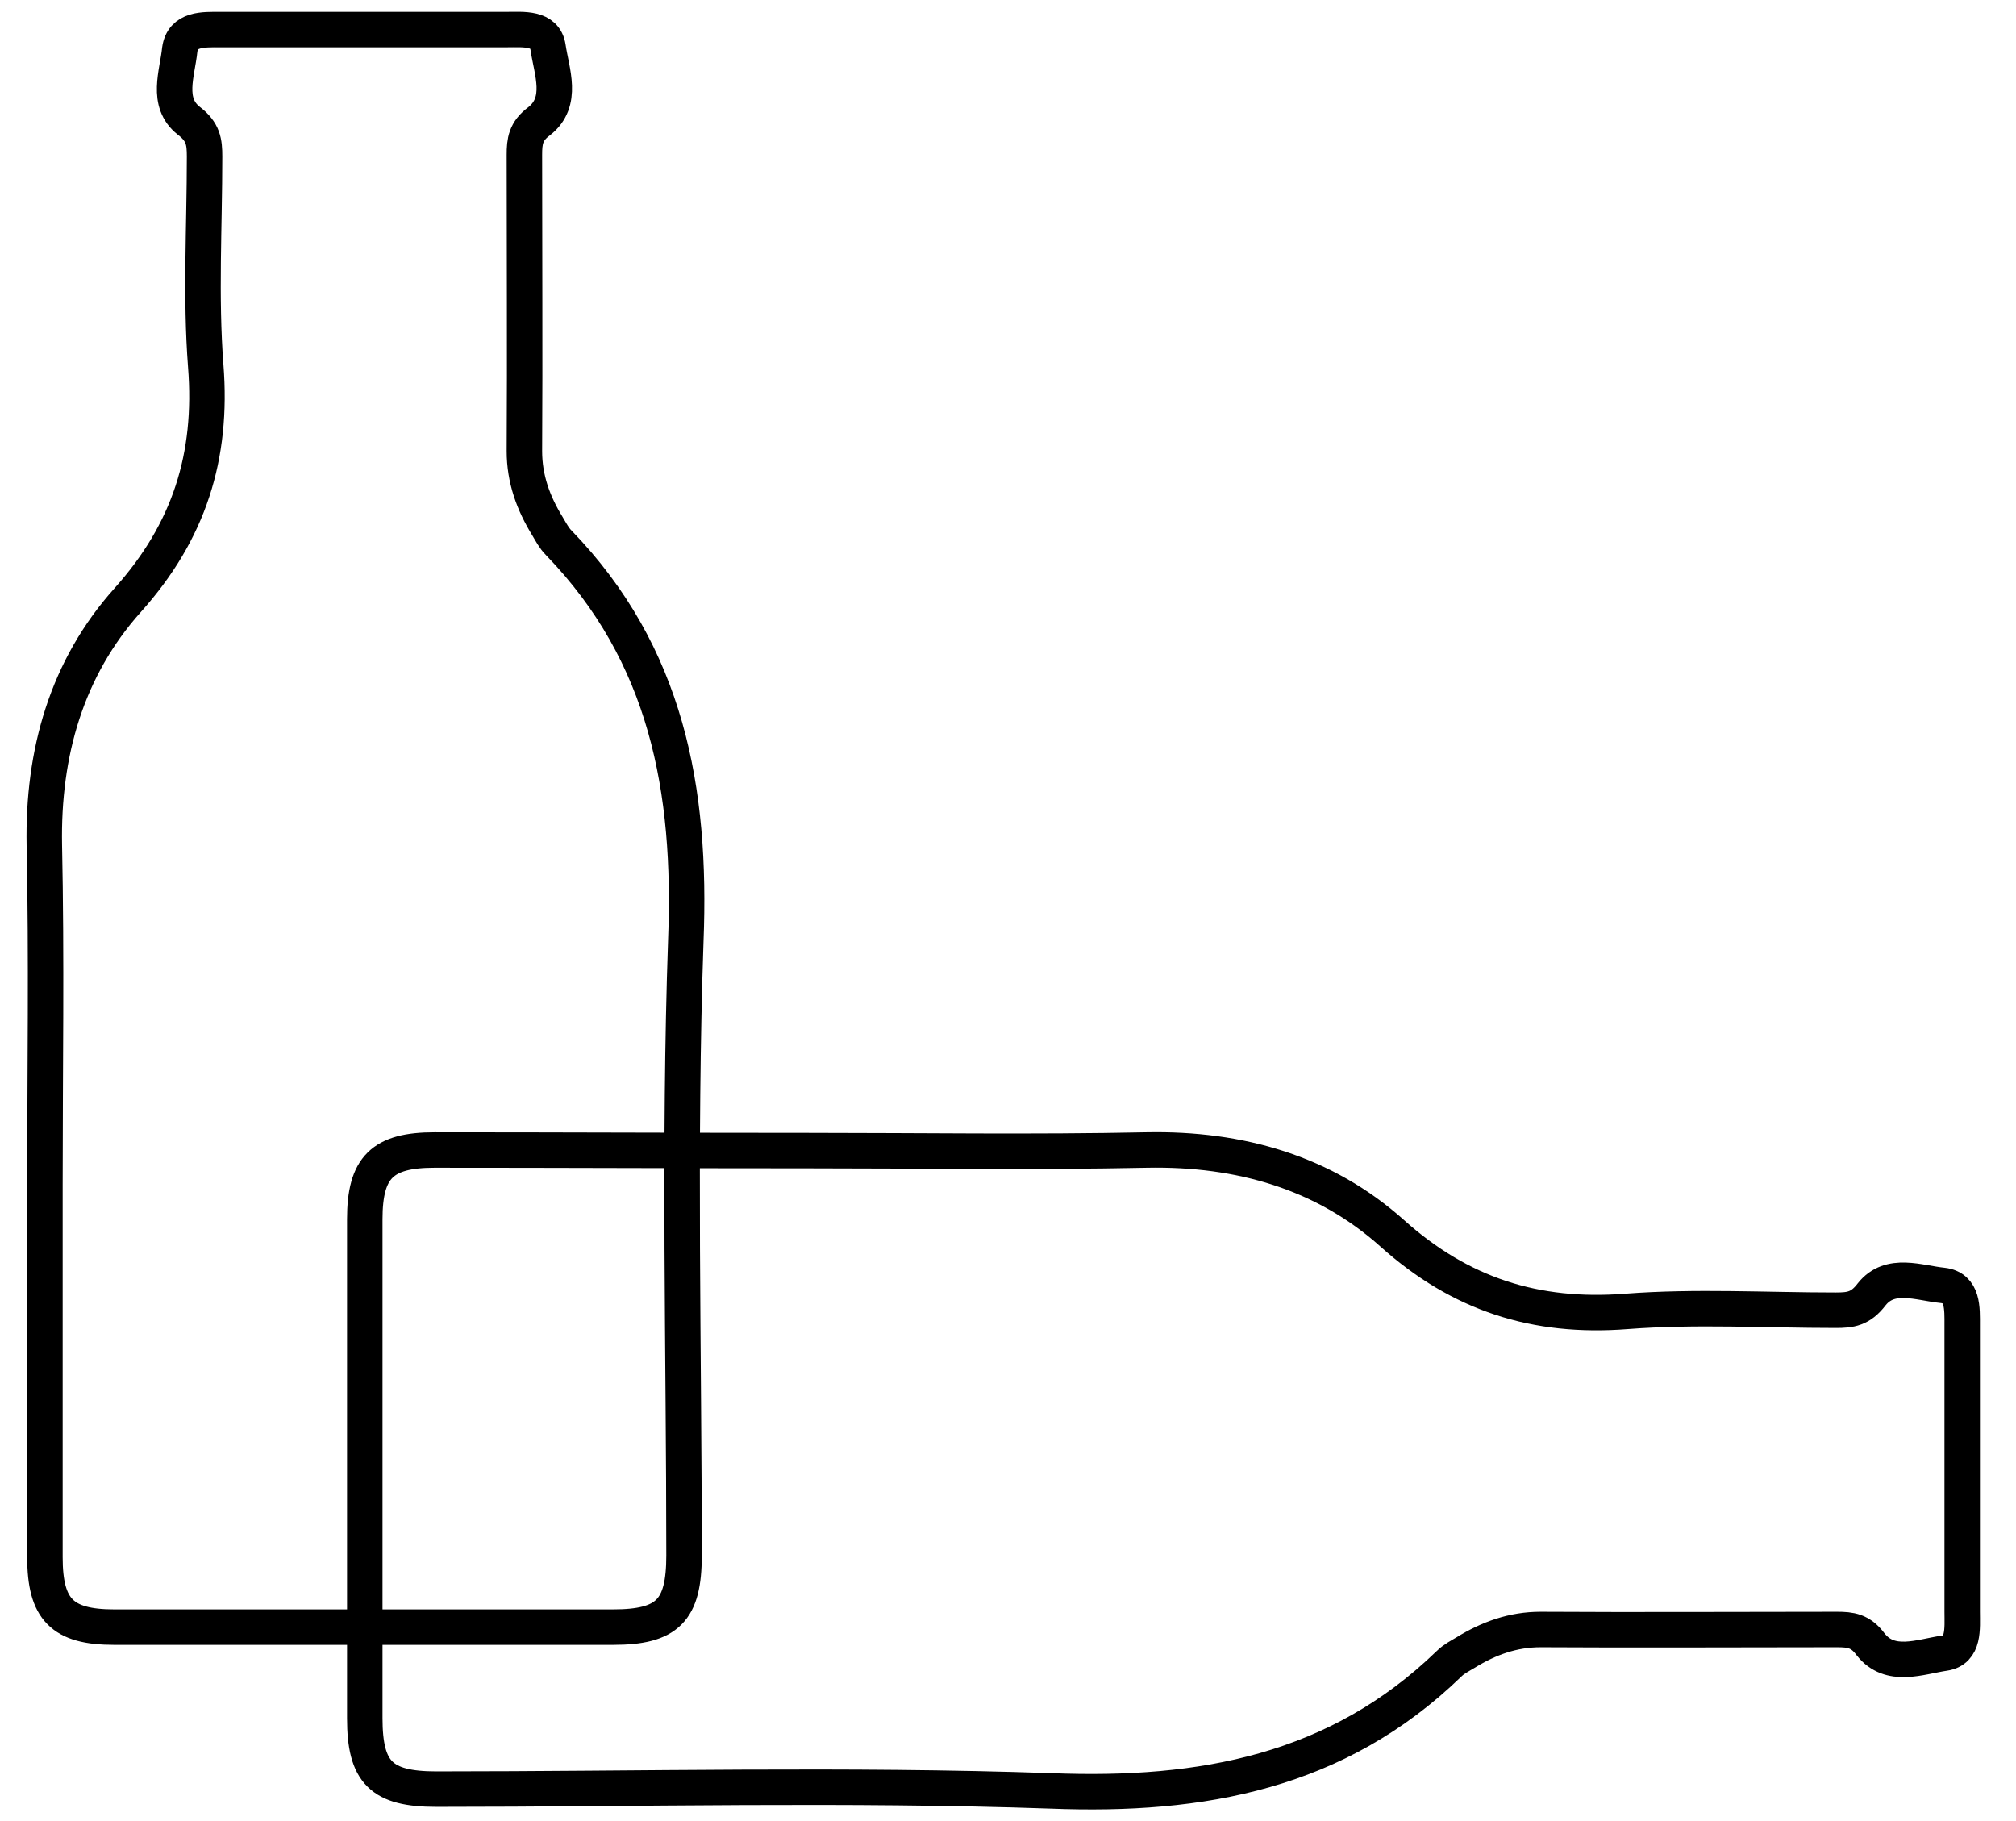 <?xml version="1.0" encoding="utf-8"?>
<!-- Generator: Adobe Illustrator 23.0.1, SVG Export Plug-In . SVG Version: 6.00 Build 0)  -->
<svg version="1.1" id="Layer_1" xmlns="http://www.w3.org/2000/svg" xmlns:xlink="http://www.w3.org/1999/xlink" x="0px" y="0px"
	 viewBox="0 0 341 308" style="enable-background:new 0 0 341 308;" xml:space="preserve">
<style type="text/css">
	.st0{fill:none;stroke:#000000;stroke-width:6;}
</style>
<path class="st0" d="M7.6,200.4c0-19.1,0.3-38.3-0.1-57.4c-0.3-15.7,3.8-30,14.1-41.5C32,89.9,36,77.2,34.8,61.9
	c-0.9-11.7-0.2-23.6-0.2-35.4c0-2.5-0.2-4.2-2.7-6.1c-3.9-3.1-1.9-8-1.5-12C30.9,4.8,34.4,5,37.3,5c16.1,0,32.3,0,48.4,0
	c2.8,0,6.5-0.4,7,3c0.6,4.1,2.7,9.2-1.5,12.5c-2.3,1.7-2.5,3.4-2.5,5.7c0,16.7,0.1,33.4,0,50.1c0,4.7,1.5,8.8,3.9,12.7
	c0.6,1,1.1,2,1.9,2.8c18.3,18.9,22.5,41.8,21.5,67.3c-1.2,34.6-0.3,69.4-0.3,104c0,9.3-2.8,12.1-12,12.1c-28.1,0-56.3,0-84.4,0
	c-8.8,0-11.7-3-11.7-11.8C7.6,242.3,7.6,221.4,7.6,200.4z"/>
<path class="st0" d="M136.6,194.6c19.1,0,38.3,0.3,57.4-0.1c15.7-0.3,30,3.8,41.5,14.1c11.5,10.3,24.2,14.4,39.6,13.2
	c11.7-0.9,23.6-0.2,35.4-0.2c2.5,0,4.2-0.2,6.1-2.7c3.1-3.9,8-1.9,12-1.5c3.5,0.4,3.3,3.9,3.3,6.8c0,16.1,0,32.3,0,48.4
	c0,2.8,0.4,6.5-3,7c-4.1,0.6-9.2,2.7-12.5-1.5c-1.7-2.3-3.4-2.5-5.7-2.5c-16.7,0-33.4,0.1-50.1,0c-4.7,0-8.8,1.5-12.7,3.9
	c-1,0.6-2,1.1-2.8,1.9c-18.9,18.3-41.8,22.5-67.3,21.5c-34.6-1.2-69.4-0.3-104-0.3c-9.3,0-12.1-2.8-12.1-12c0-28.1,0-56.3,0-84.4
	c0-8.8,3-11.7,11.8-11.7C94.6,194.5,115.6,194.6,136.6,194.6z"/>
</svg>
